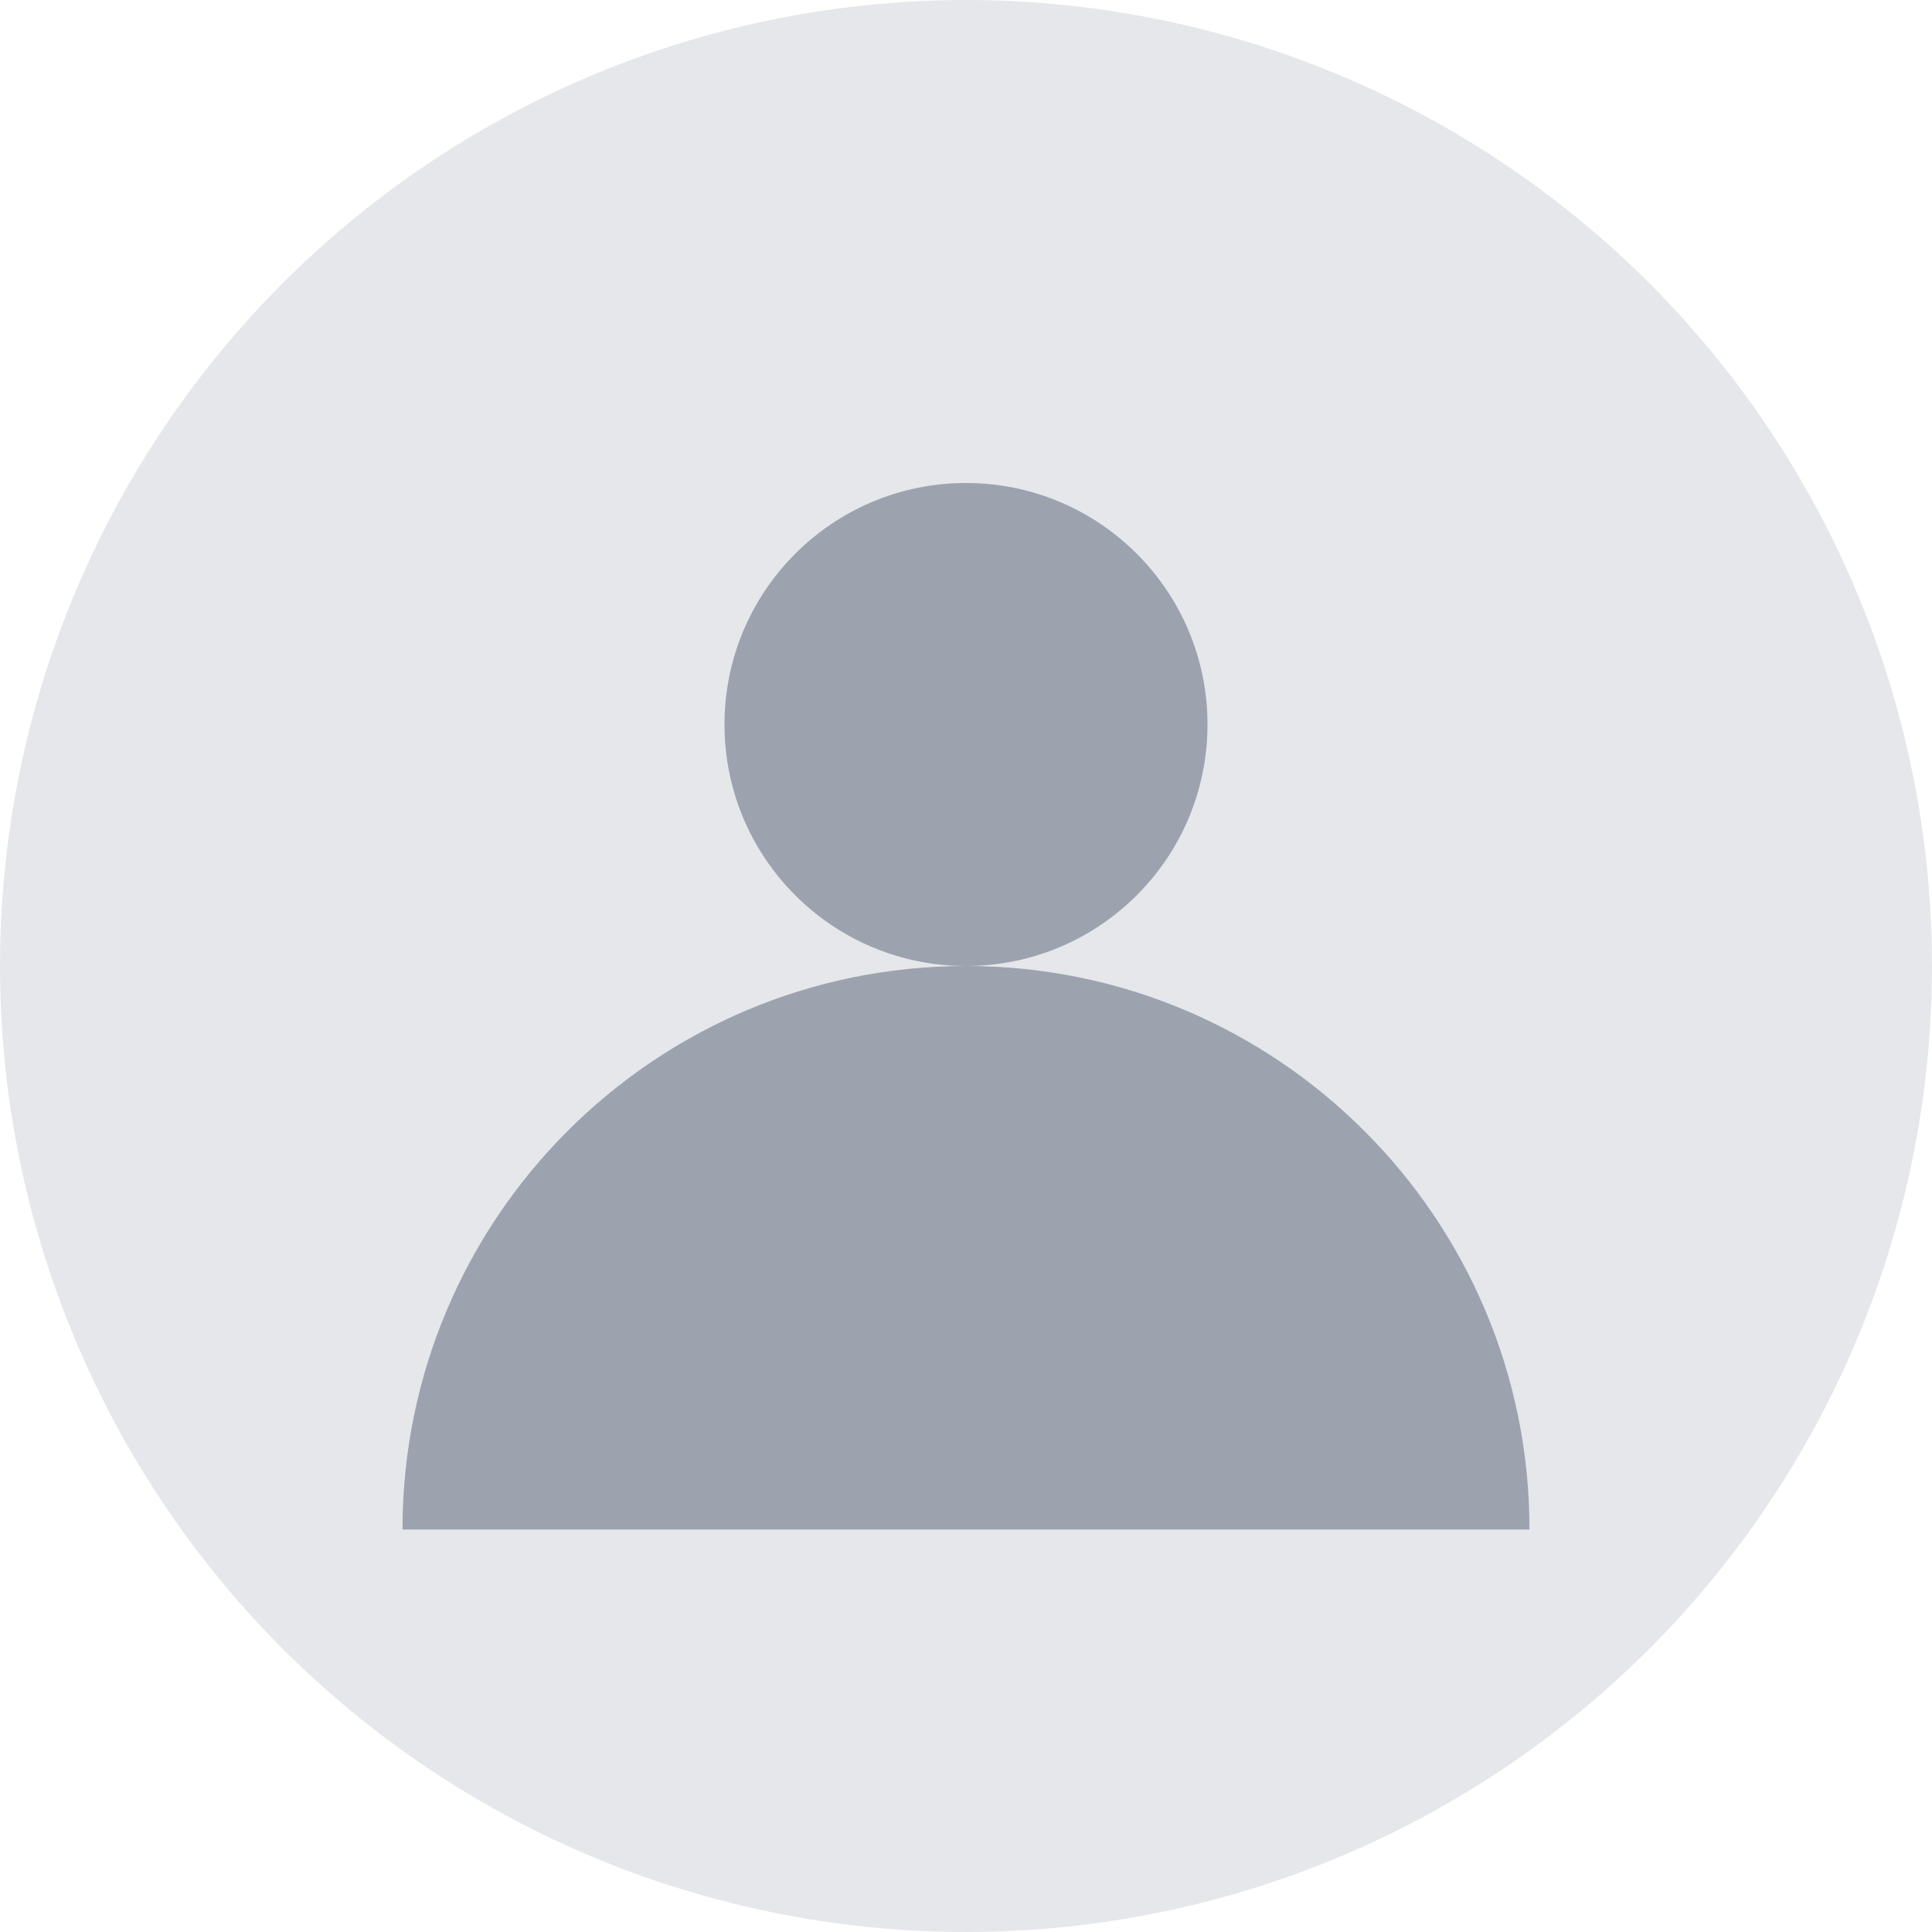<svg width="96" height="96" viewBox="0 0 96 96" fill="none" xmlns="http://www.w3.org/2000/svg">
  <circle cx="48" cy="48" r="48" fill="#E5E7EB"/>
  <circle cx="48" cy="36" r="12" fill="#9CA3AF"/>
  <path d="M20 76c0-15.464 12.536-28 28-28s28 12.536 28 28" fill="#9CA3AF"/>
</svg>